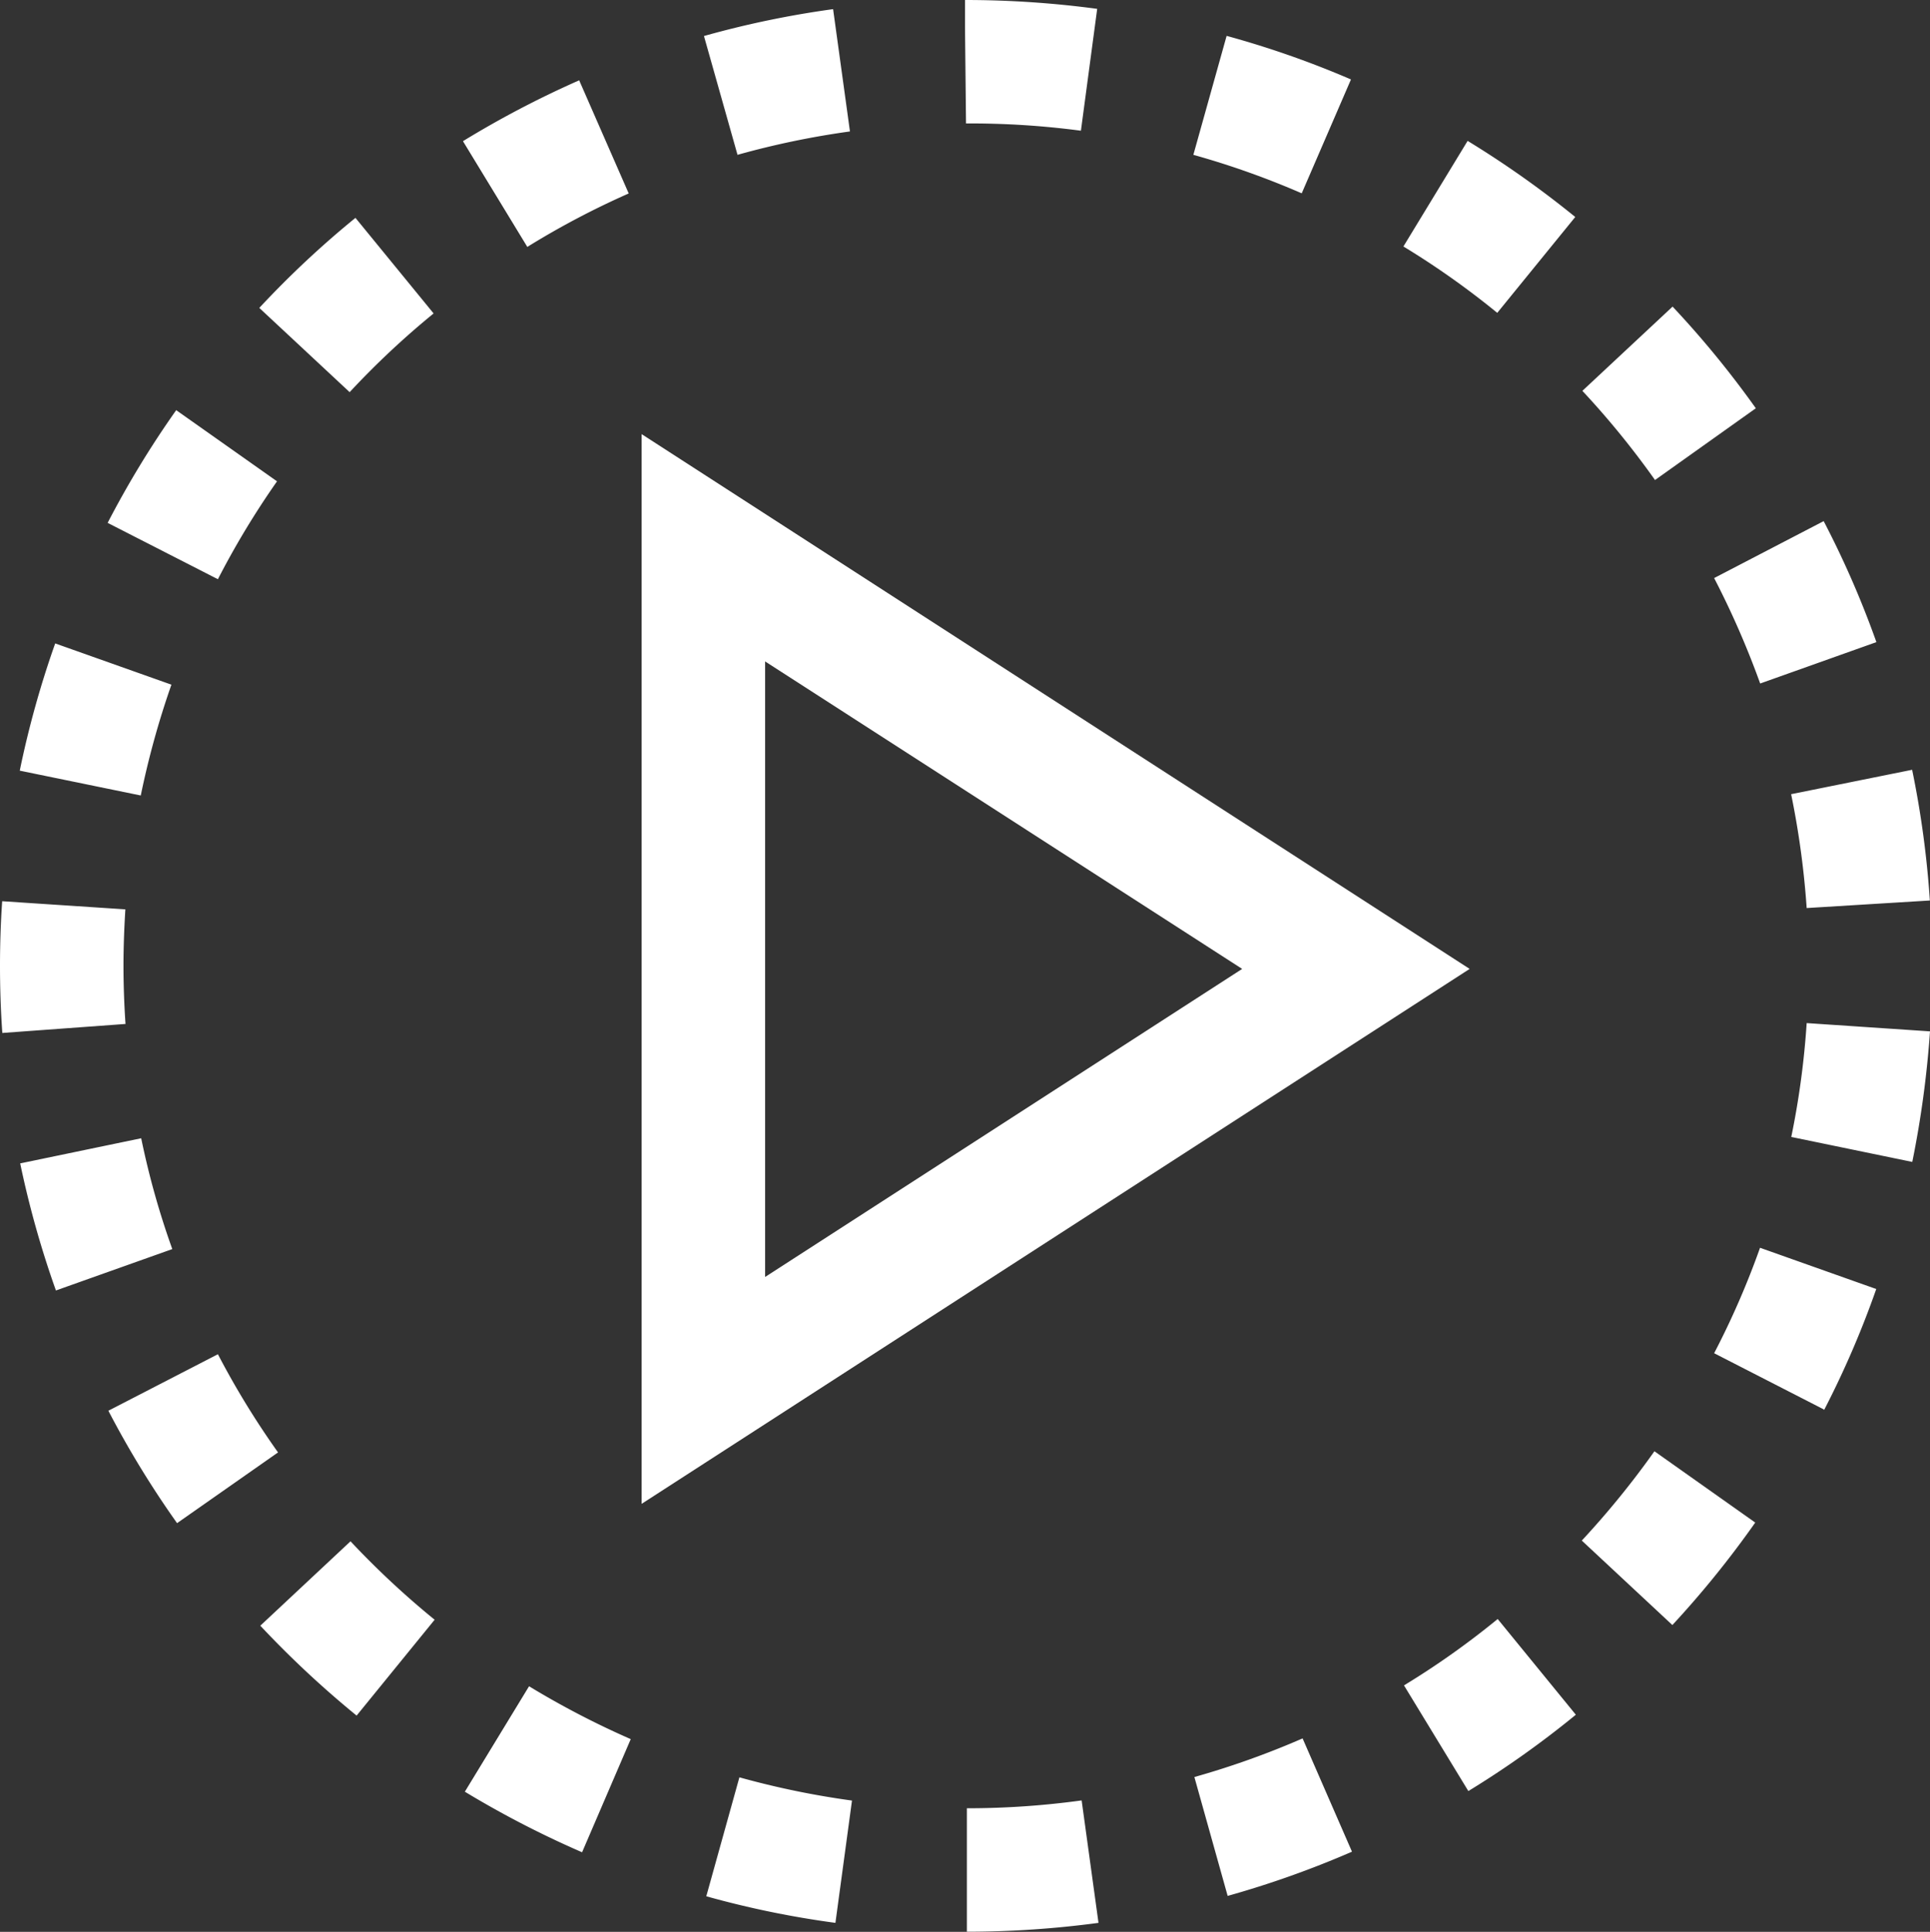 <svg id="Plan_1" data-name="Plan 1" xmlns="http://www.w3.org/2000/svg" viewBox="0 0 132.86 133.01"><rect x="0" y="0" width="132.86" height="133.01" fill="#333333" stroke="none"/><title>project-start</title><path d="M66.56,133V124.5a57.82,57.82,0,0,0,7.9-.54l1.16,8.43A68.34,68.34,0,0,1,66.56,133Zm-9.05-.61a65.19,65.19,0,0,1-8.89-1.83l2.28-8.19a58.22,58.22,0,0,0,7.75,1.6Zm27-1.86-2.29-8.18a57.92,57.92,0,0,0,7.45-2.66l3.4,7.8A66.46,66.46,0,0,1,84.49,130.54Zm-44.44-3A67.58,67.58,0,0,1,32,123.36l4.42-7.26a59.17,59.17,0,0,0,7,3.64Zm61-4.23-4.42-7.26a56.58,56.58,0,0,0,6.45-4.57l5.38,6.59A66,66,0,0,1,101.09,123.31Zm-76.52-5.18a68.12,68.12,0,0,1-6.63-6.19l6.21-5.81a59.12,59.12,0,0,0,5.79,5.4Zm90.56-6.25-6.22-5.8a59.94,59.94,0,0,0,5-6.15l6.94,4.91A67.39,67.39,0,0,1,115.13,111.88Zm-102.92-7a65.9,65.9,0,0,1-4.73-7.74L15,93.24A57.4,57.4,0,0,0,19.14,100Zm113.36-7.83L118,93.17a56.91,56.91,0,0,0,3.16-7.26l8,2.84A64.71,64.71,0,0,1,125.57,97.08ZM3.85,88.85A66.46,66.46,0,0,1,1.39,80.1l8.33-1.73A56,56,0,0,0,11.86,86ZM131.64,80l-8.33-1.72a57.26,57.26,0,0,0,1.06-7.84l8.49.57A69.38,69.38,0,0,1,131.64,80ZM.16,71.12C.05,69.59,0,68,0,66.5s.05-3,.15-4.45l8.48.56c-.08,1.29-.13,2.6-.13,3.89s.05,2.7.14,4Zm124.21-8.6a58.87,58.87,0,0,0-1.07-7.84L131.63,53a66.29,66.29,0,0,1,1.22,9ZM9.69,54.77,1.36,53.06A66.09,66.09,0,0,1,3.8,44.3l8,2.84A59.06,59.06,0,0,0,9.69,54.77Zm111.48-7.71A59.9,59.9,0,0,0,118,39.8l7.54-3.92a65.38,65.38,0,0,1,3.63,8.33ZM15,39.88,7.41,36a66.07,66.07,0,0,1,4.72-7.76l6.94,4.9A57.57,57.57,0,0,0,15,39.88Zm98.93-6.83a58.77,58.77,0,0,0-5-6.14l6.21-5.8a66.58,66.58,0,0,1,5.73,7ZM24.07,27l-6.22-5.8A65.81,65.81,0,0,1,24.47,15l5.38,6.58A58.09,58.09,0,0,0,24.07,27Zm79-5.46a57.07,57.07,0,0,0-6.46-4.57l4.42-7.27a67.37,67.37,0,0,1,7.41,5.24ZM36.3,17,31.87,9.72a67.39,67.39,0,0,1,8-4.19l3.41,7.79A57.06,57.06,0,0,0,36.3,17Zm53.31-3.69a57.48,57.48,0,0,0-7.46-2.65l2.29-8.19a65,65,0,0,1,8.56,3ZM50.77,10.66,48.46,2.48A65.88,65.88,0,0,1,57.35.63l1.16,8.42A58.11,58.11,0,0,0,50.77,10.66ZM74.41,9A57.86,57.86,0,0,0,66.5,8.5l-.07-6.63V0h0a68.18,68.18,0,0,1,9.1.61Z" style="fill:#fff"/><path d="M44.17,103.54V29.89l57,36.82Zm8.5-58V87.92L85.51,66.71Z" style="fill:#fff"/></svg>
